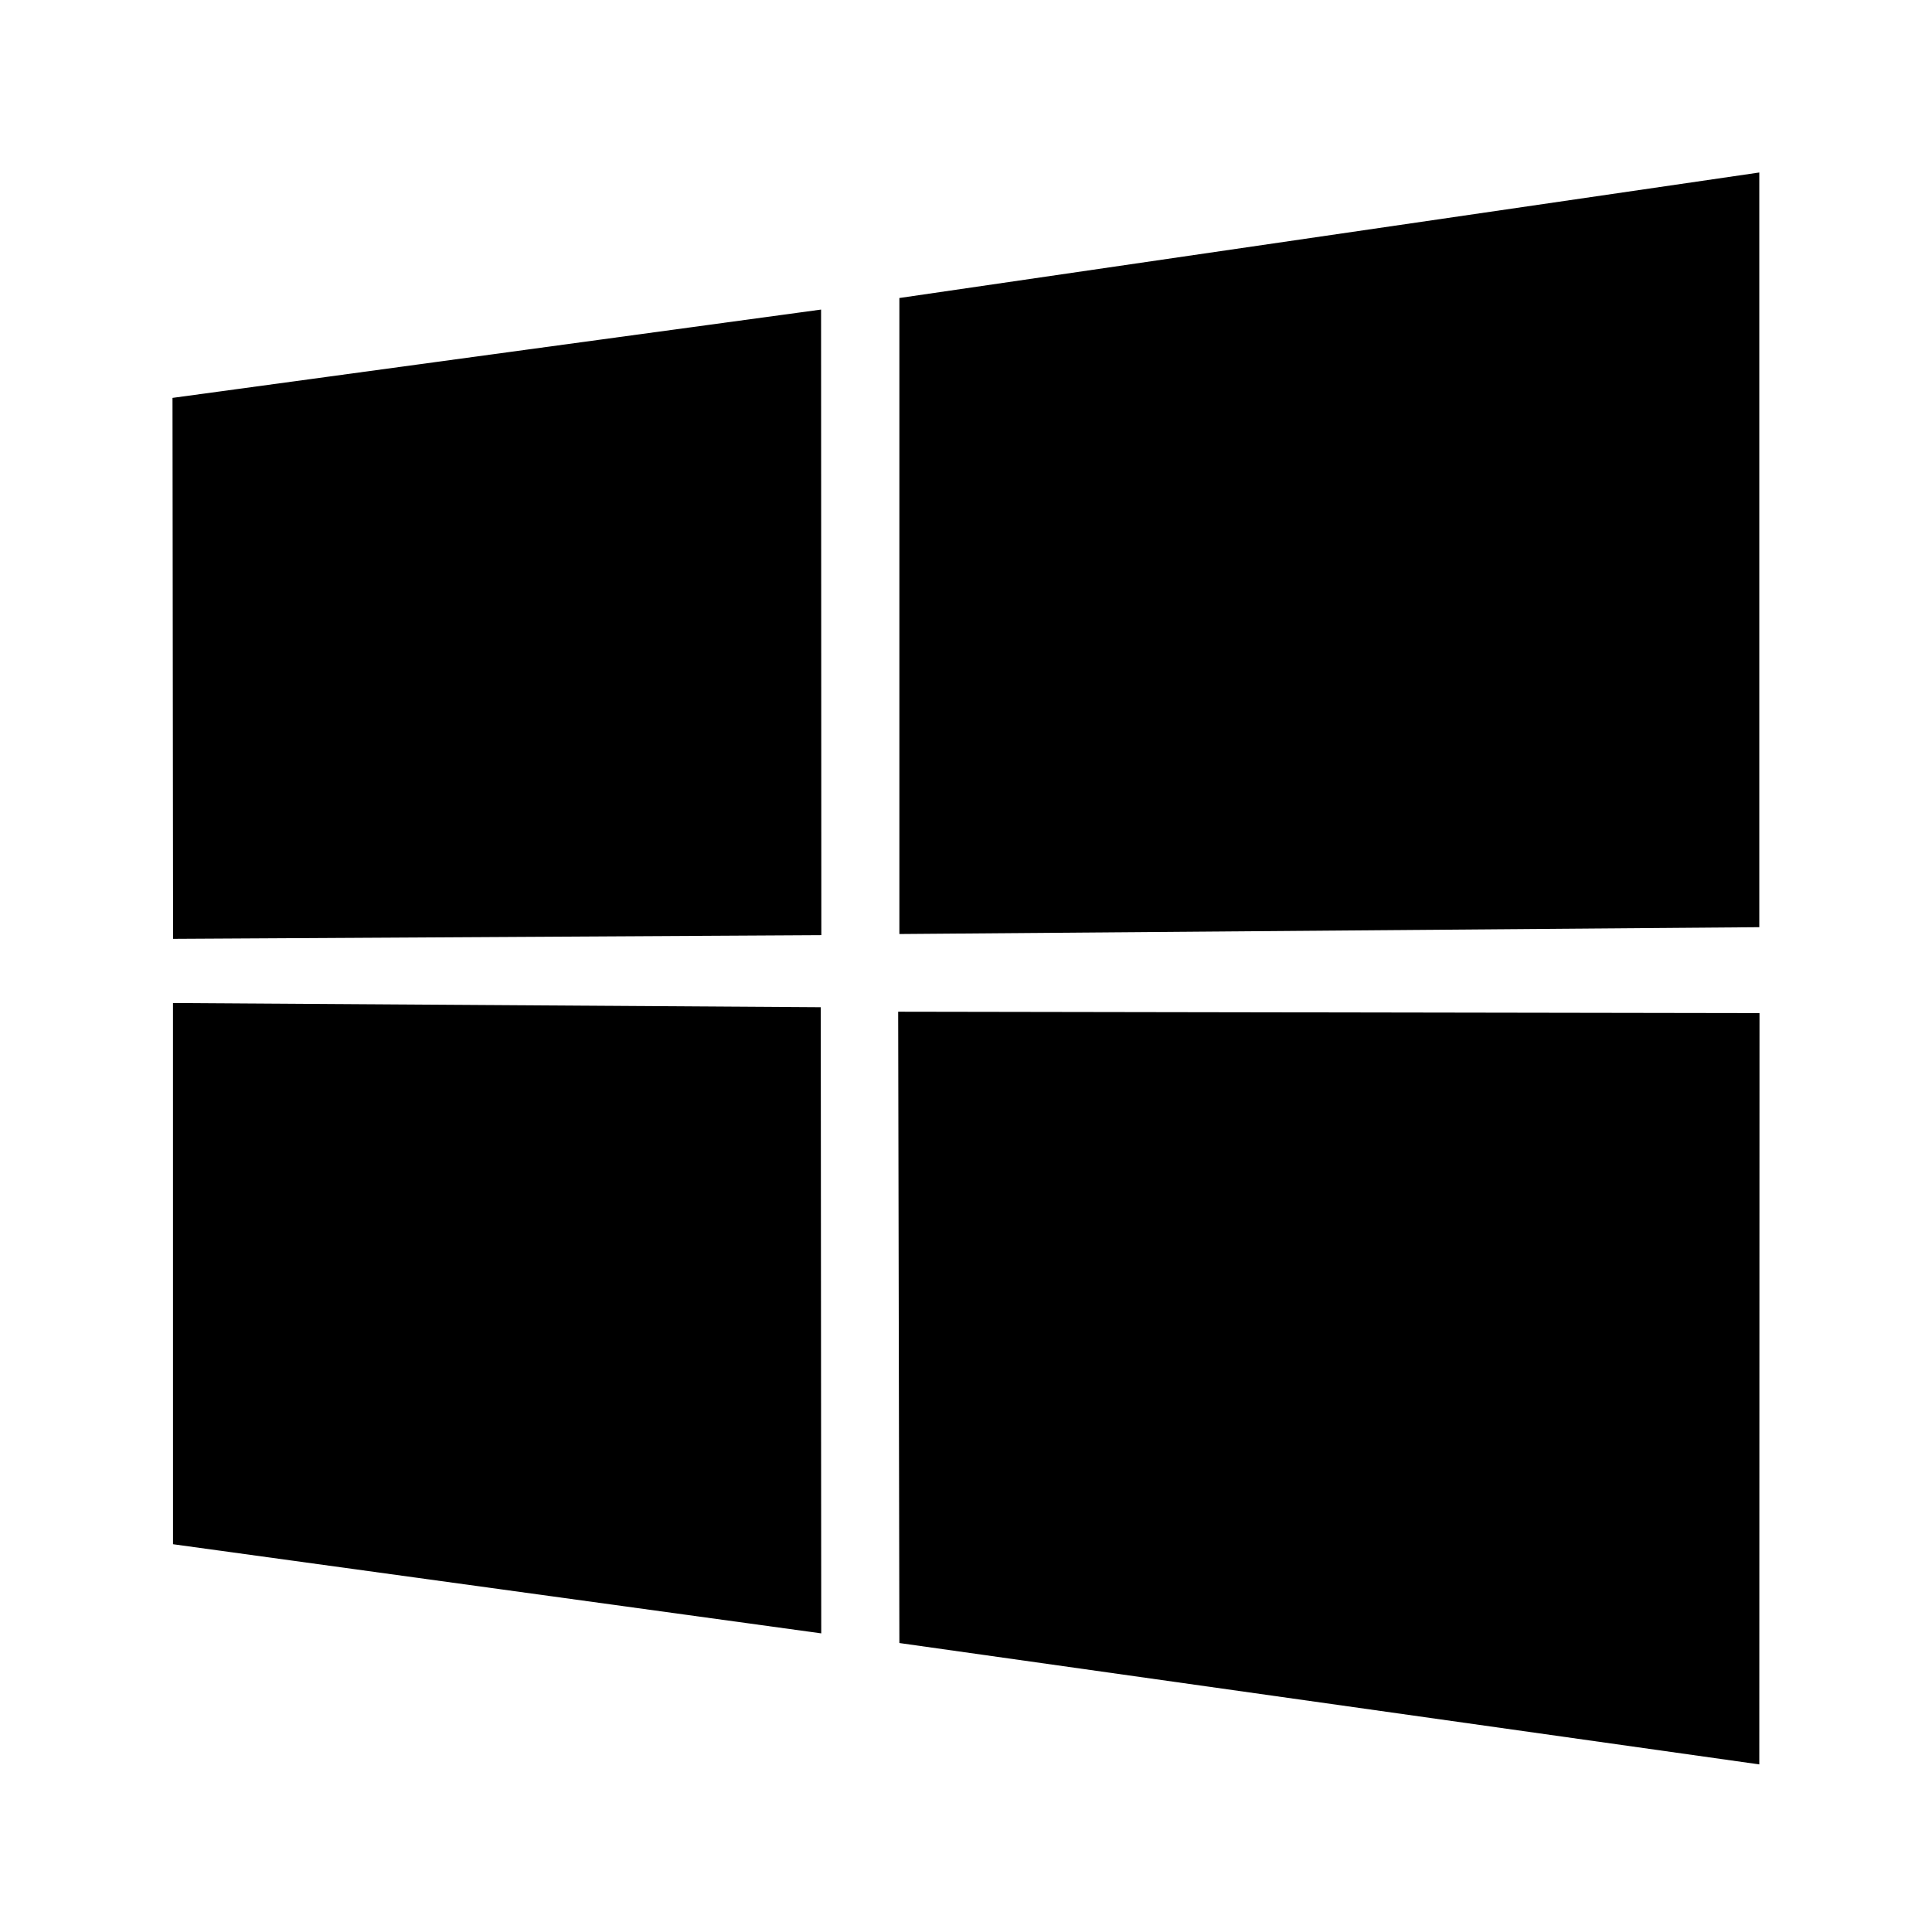 <svg xmlns="http://www.w3.org/2000/svg" width="56" height="56" viewBox="0 0 56 56">
  <path d="M0,6.533 L18.799,3.973 L18.807,22.106 L0.017,22.213 L0,6.533 Z M18.79,24.195 L18.804,42.344 L0.015,39.76 L0.014,24.073 L18.79,24.195 Z M21.069,3.638 L45.994,0 L45.994,21.875 L21.069,22.073 L21.069,3.638 Z M46,24.366 L45.994,46.142 L21.069,42.624 L21.034,24.325 L46,24.366 Z" transform="translate(5 5)"/>
</svg>
